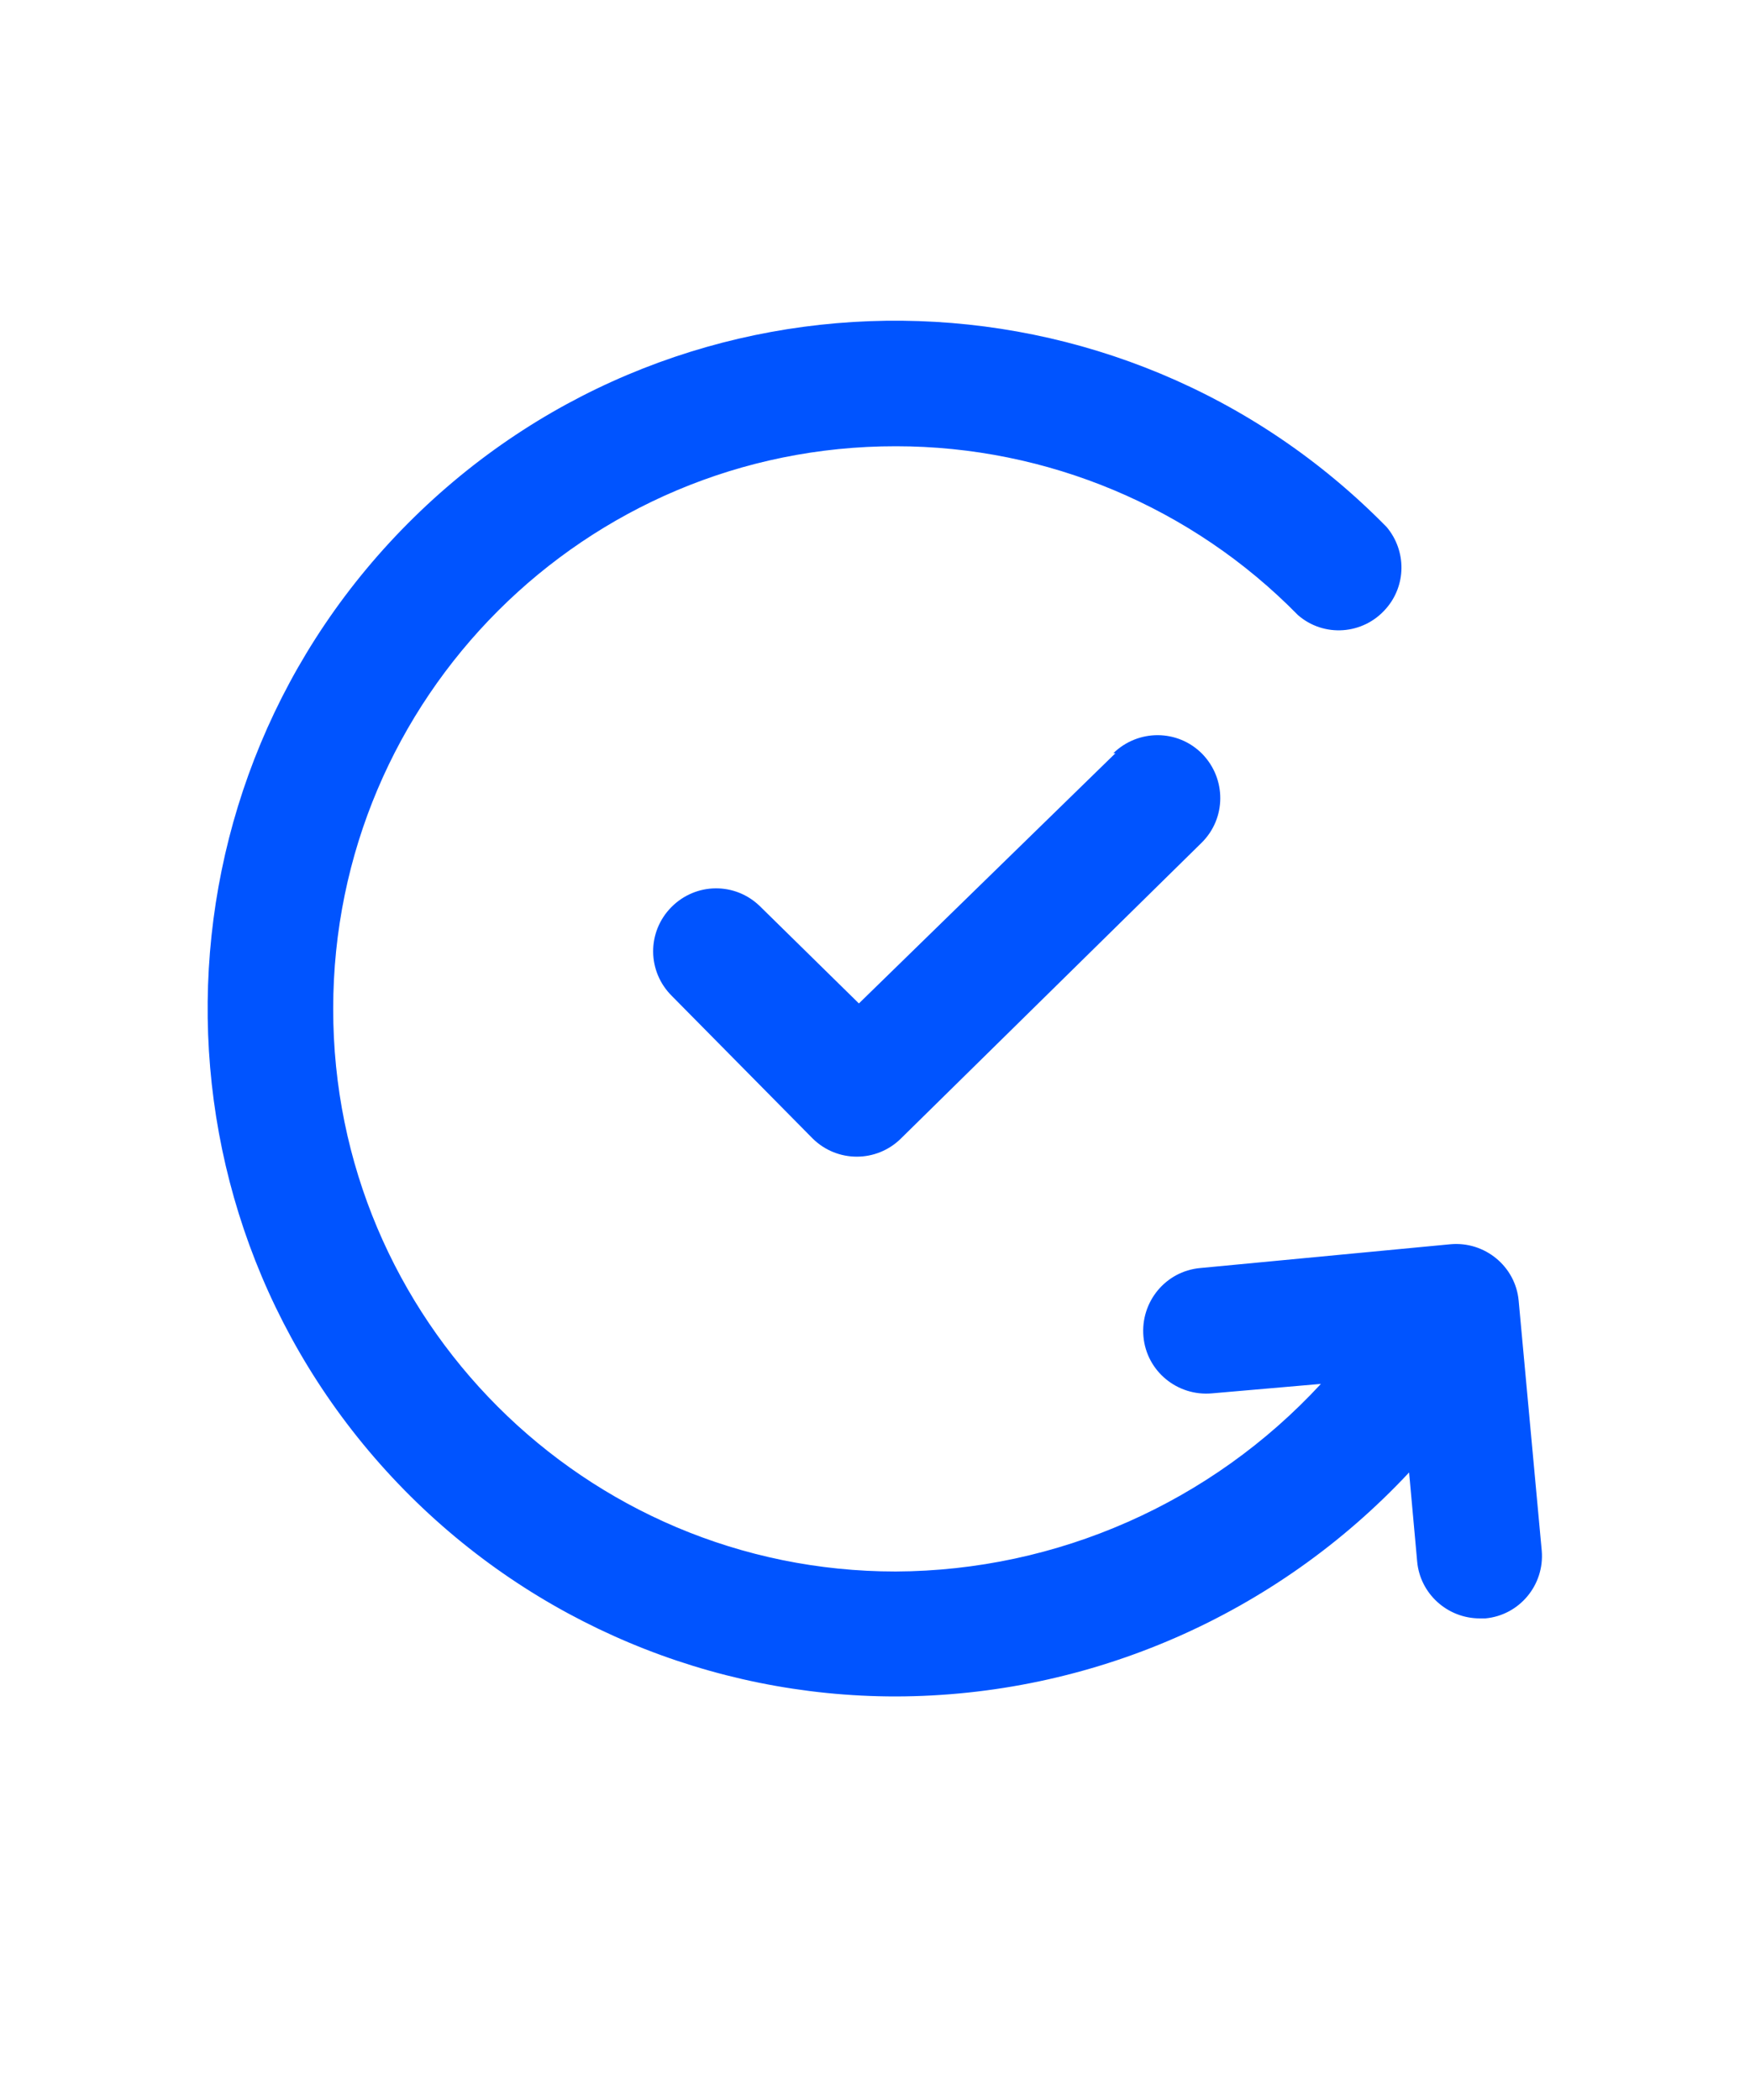 <?xml version="1.0" encoding="UTF-8"?>
<svg id="Warstwa_1" data-name="Warstwa 1" xmlns="http://www.w3.org/2000/svg" viewBox="0 0 50 60">
  <defs>
    <style>
      .cls-1 {
        fill: #0054ff;
      }
    </style>
  </defs>
  <path class="cls-1" d="M43.39,37.16c-.09-.98-.97-1.7-1.95-1.61l-7.15.68c-.99.09-1.71.97-1.62,1.96.09.99.97,1.71,1.96,1.62l3.11-.27c-3.13,3.39-7.53,5.34-12.15,5.36-8.88,0-16.08-7.2-16.07-16.08,0-8.88,7.2-16.08,16.08-16.07,4.32,0,8.46,1.74,11.48,4.82.74.65,1.87.57,2.52-.18.58-.66.59-1.65.02-2.33-7.6-7.75-20.04-7.88-27.79-.28-7.75,7.6-7.88,20.04-.28,27.79,3.7,3.77,8.76,5.9,14.04,5.9,5.56-.01,10.87-2.33,14.67-6.4l.23,2.54c.08.92.86,1.63,1.79,1.63h.16c.97-.09,1.69-.95,1.61-1.93l-.66-7.15Z"/>
  <path class="cls-1" d="M31.87,21.52l-7.33,7.15-2.82-2.77c-.71-.7-1.84-.69-2.54.02-.7.71-.69,1.84.02,2.54l4.02,4.07c.7.69,1.82.69,2.52,0l8.59-8.45c.71-.7.71-1.83.02-2.54-.7-.71-1.83-.71-2.54-.02h.05Z"/>
</svg>
